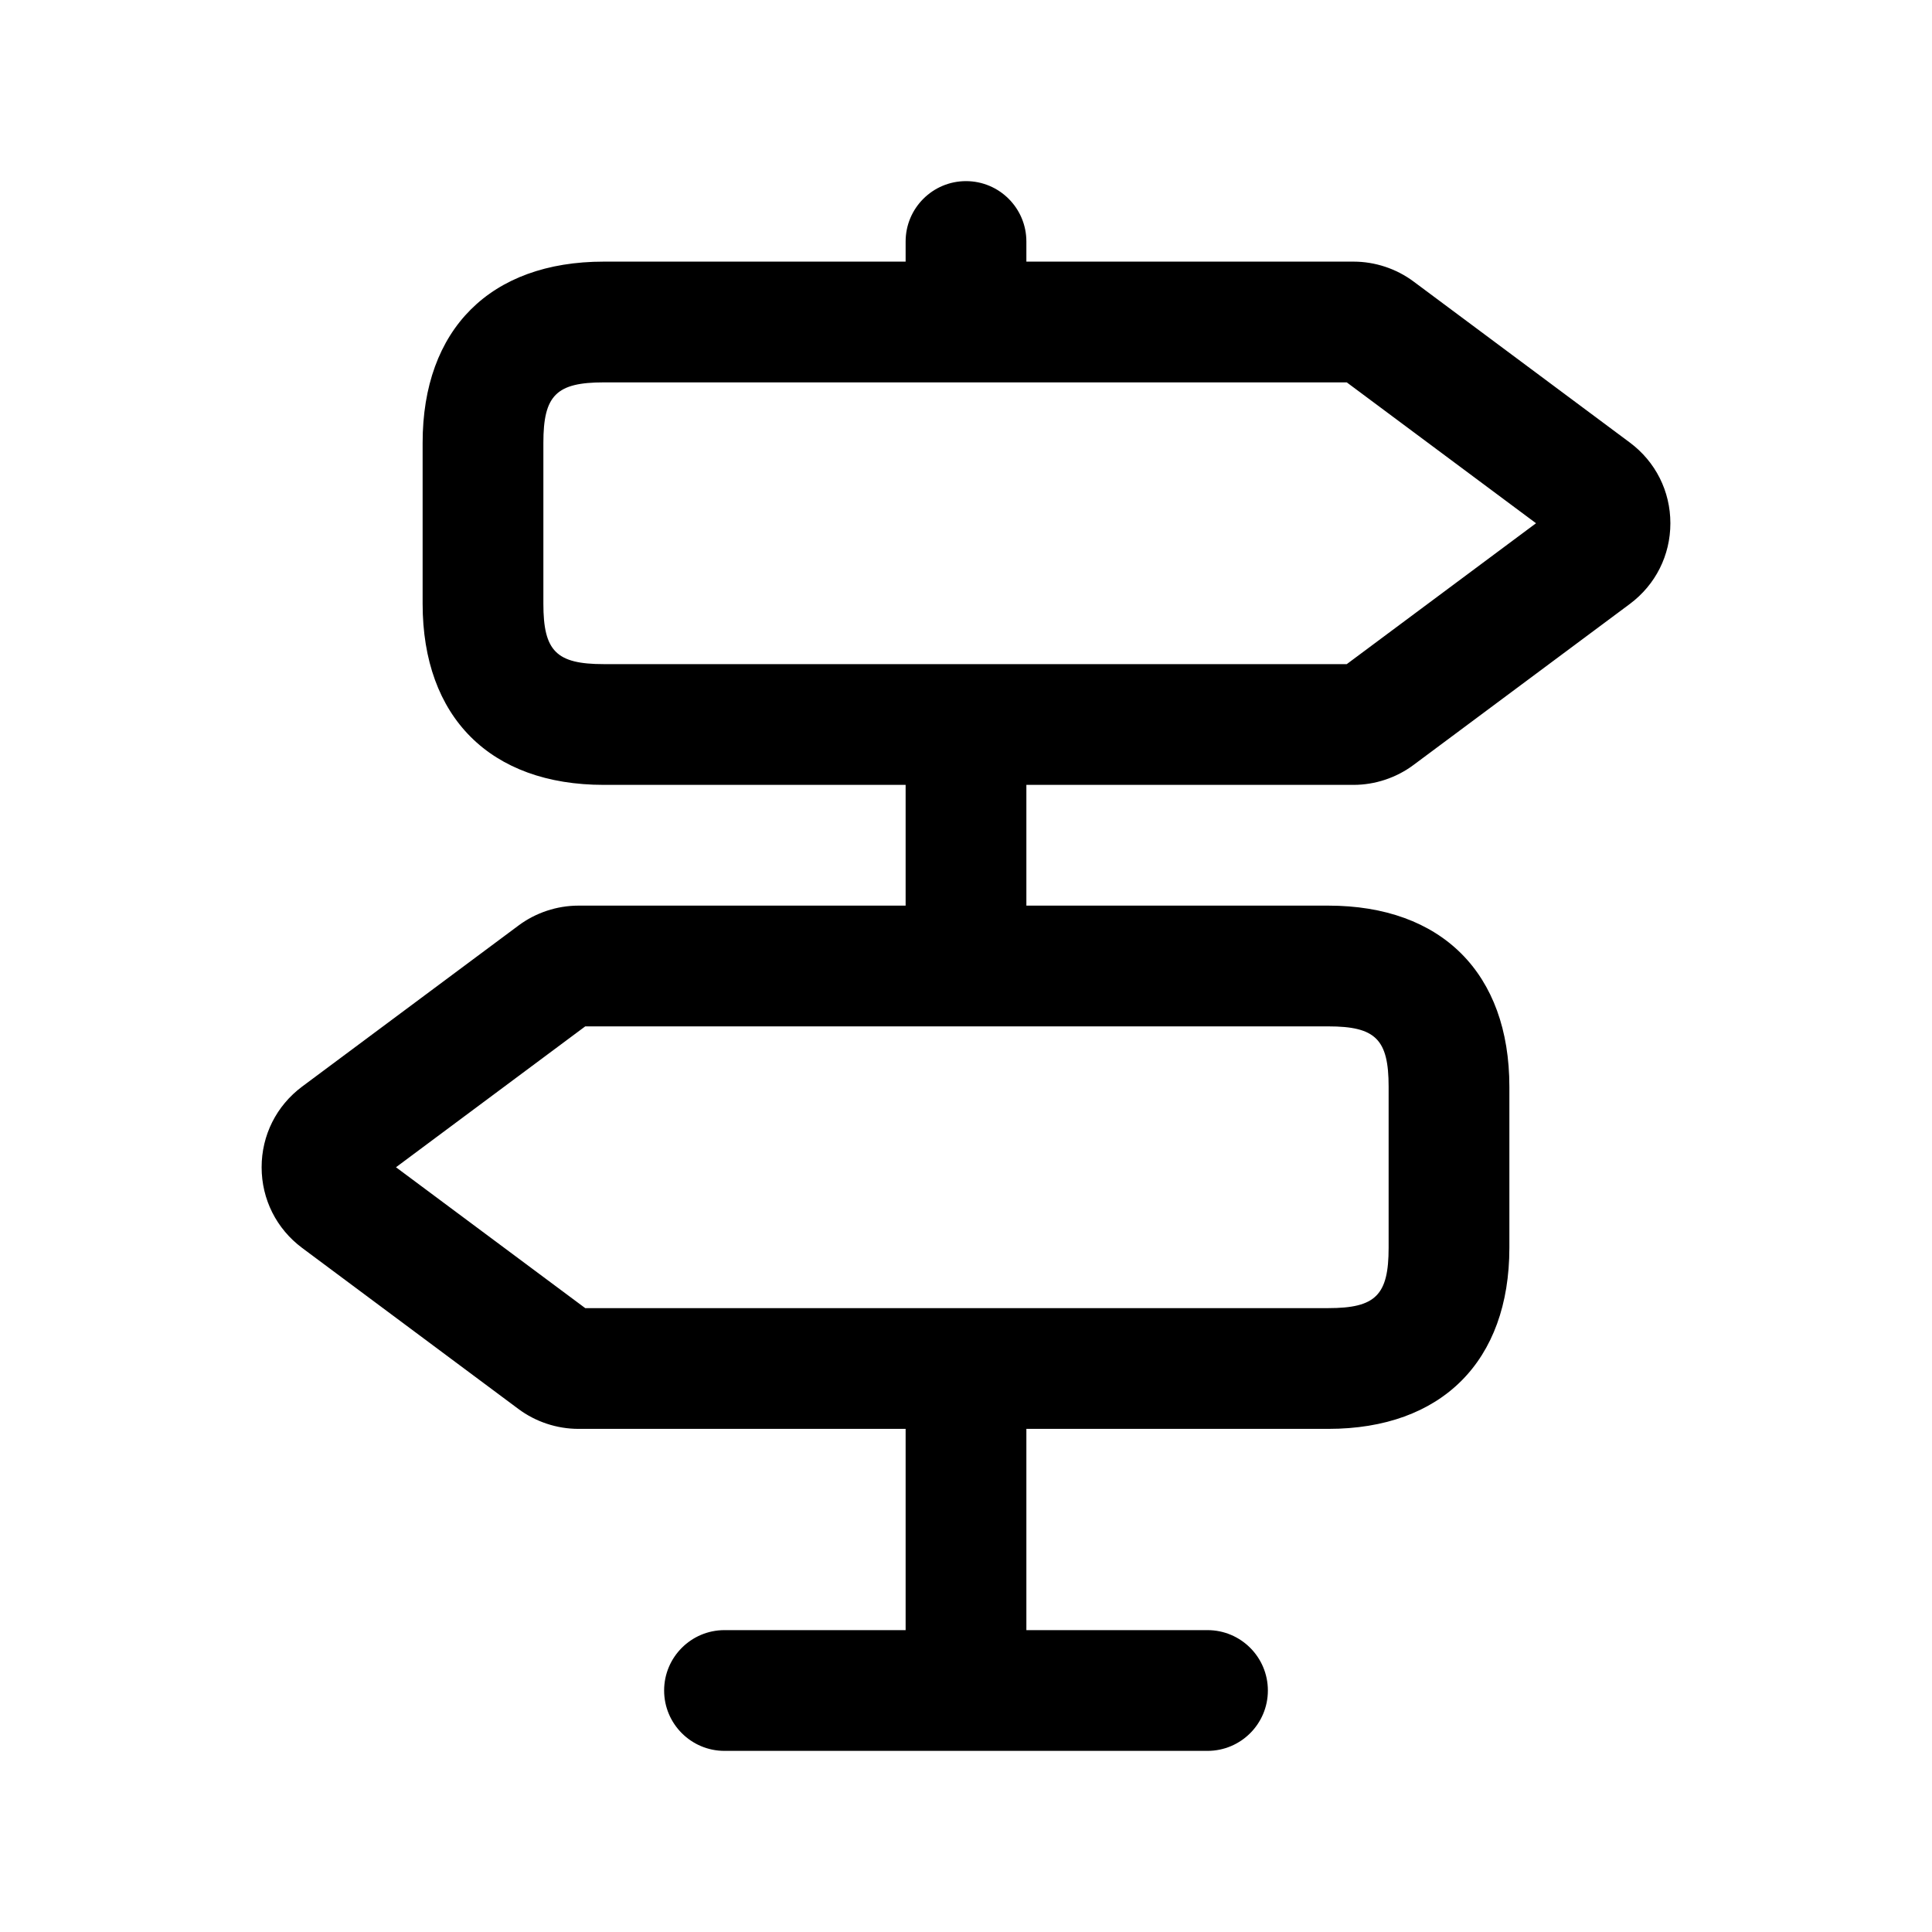 <svg width="24" height="24" viewBox="0 0 24 24" fill="none" xmlns="http://www.w3.org/2000/svg">
<path d="M20.247 5.498L17.561 3.498C17.347 3.338 17.082 3.25 16.814 3.25H12.75V3C12.75 2.586 12.414 2.25 12 2.25C11.586 2.25 11.25 2.586 11.25 3V3.25H7.5C6.091 3.25 5.25 4.091 5.25 5.5V7.5C5.25 8.909 6.091 9.75 7.5 9.75H11.25V11.25H7.186C6.919 11.25 6.654 11.338 6.44 11.498L3.753 13.498C3.434 13.736 3.25 14.102 3.25 14.5C3.25 14.898 3.434 15.264 3.753 15.502L6.439 17.502C6.653 17.662 6.918 17.75 7.186 17.75H11.25V20.25H9C8.586 20.25 8.25 20.586 8.25 21C8.25 21.414 8.586 21.75 9 21.75H15C15.414 21.75 15.75 21.414 15.75 21C15.75 20.586 15.414 20.25 15 20.25H12.75V17.75H16.5C17.909 17.75 18.75 16.909 18.75 15.5V13.5C18.75 12.091 17.909 11.25 16.5 11.25H12.75V9.75H16.814C17.081 9.75 17.346 9.662 17.56 9.502L20.247 7.502C20.566 7.264 20.75 6.898 20.75 6.5C20.75 6.102 20.566 5.736 20.247 5.498ZM17.25 13.5V15.5C17.25 16.089 17.089 16.25 16.5 16.25H7.27L4.919 14.5L7.27 12.75H16.5C17.089 12.75 17.25 12.911 17.25 13.5ZM16.73 8.25H7.5C6.911 8.25 6.75 8.089 6.75 7.5V5.5C6.75 4.911 6.911 4.75 7.5 4.75H16.73L19.081 6.5L16.73 8.25Z" fill="black"/>
</svg>
